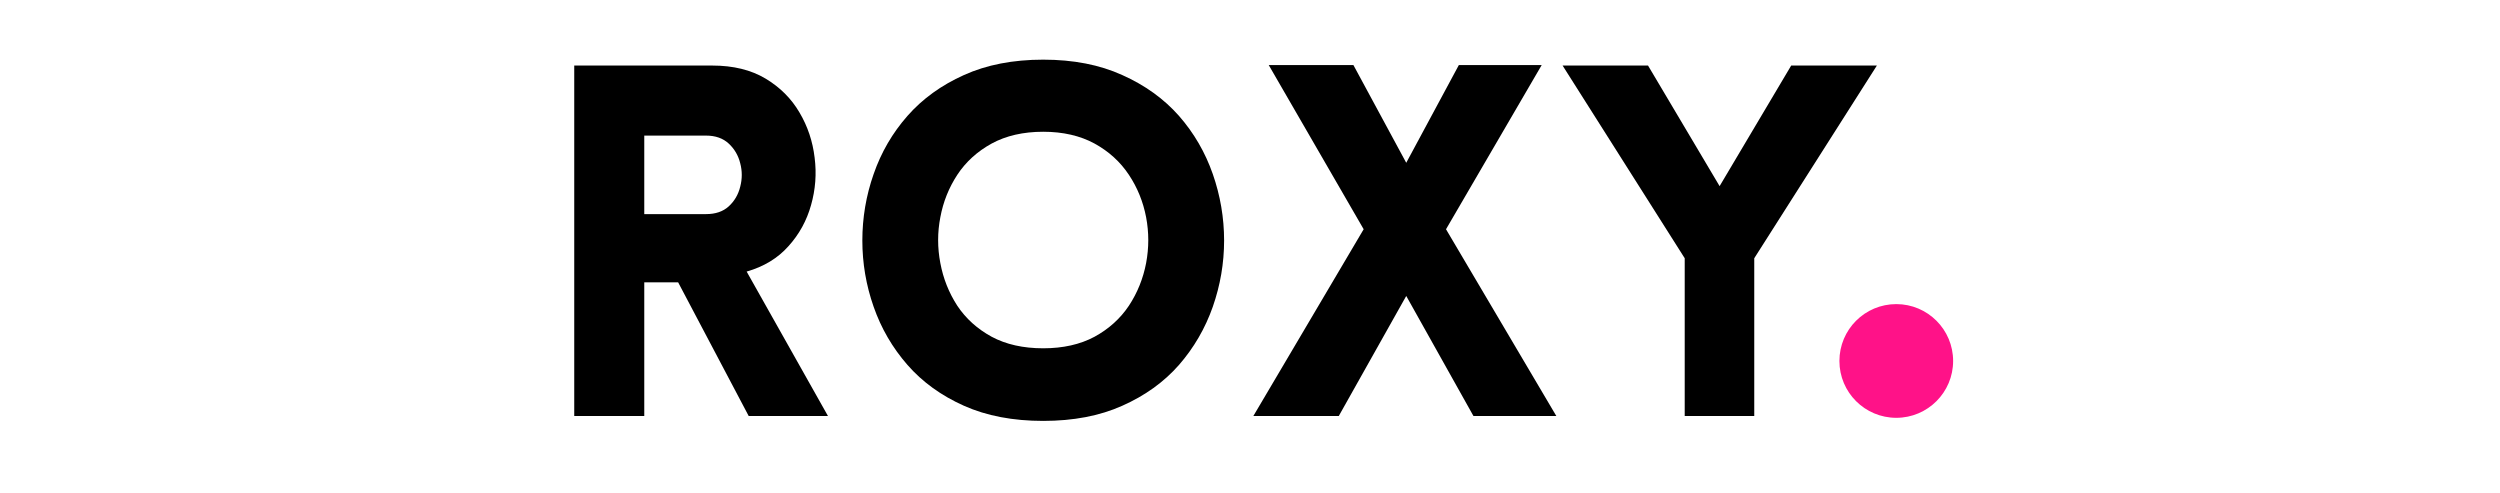 <svg xmlns="http://www.w3.org/2000/svg" xmlns:xlink="http://www.w3.org/1999/xlink" width="203" viewBox="0 0 152.25 30" height="40" preserveAspectRatio="xMidYMid meet"><defs><g></g><clipPath id="fdc10abce1"><path d="M 112.02 18.52 L 118.945 18.52 L 118.945 25.445 L 112.02 25.445 Z M 112.02 18.52 " clip-rule="nonzero"></path></clipPath><clipPath id="0f6302339f"><path d="M 115.484 18.52 C 113.57 18.52 112.02 20.07 112.02 21.984 C 112.02 23.895 113.57 25.445 115.484 25.445 C 117.395 25.445 118.945 23.895 118.945 21.984 C 118.945 20.07 117.395 18.52 115.484 18.52 Z M 115.484 18.52 " clip-rule="nonzero"></path></clipPath></defs><g fill="#000000" fill-opacity="1"><g transform="translate(32.58, 25.336)"><g><path d="M 13.016 0 L 8.719 -8.141 L 6.656 -8.141 L 6.656 0 L 2.391 0 L 2.391 -21.344 L 10.797 -21.344 C 12.078 -21.344 13.16 -21.078 14.047 -20.547 C 14.93 -20.016 15.617 -19.328 16.109 -18.484 C 16.609 -17.641 16.914 -16.723 17.031 -15.734 C 17.156 -14.754 17.082 -13.789 16.812 -12.844 C 16.551 -11.906 16.094 -11.07 15.438 -10.344 C 14.789 -9.613 13.941 -9.098 12.891 -8.797 L 17.844 0 Z M 6.656 -12.297 L 10.422 -12.297 C 10.992 -12.297 11.453 -12.453 11.797 -12.766 C 12.148 -13.086 12.383 -13.488 12.5 -13.969 C 12.625 -14.445 12.625 -14.922 12.5 -15.391 C 12.383 -15.867 12.148 -16.27 11.797 -16.594 C 11.453 -16.914 10.992 -17.078 10.422 -17.078 L 6.656 -17.078 Z M 6.656 -12.297 "></path></g></g></g><g fill="#000000" fill-opacity="1"><g transform="translate(50.876, 25.336)"><g><path d="M 12.656 0.297 C 10.82 0.297 9.211 -0.008 7.828 -0.625 C 6.453 -1.238 5.305 -2.066 4.391 -3.109 C 3.473 -4.16 2.785 -5.344 2.328 -6.656 C 1.867 -7.969 1.641 -9.312 1.641 -10.688 C 1.641 -12.07 1.867 -13.422 2.328 -14.734 C 2.785 -16.055 3.473 -17.238 4.391 -18.281 C 5.305 -19.32 6.453 -20.148 7.828 -20.766 C 9.211 -21.391 10.82 -21.703 12.656 -21.703 C 14.488 -21.703 16.094 -21.391 17.469 -20.766 C 18.852 -20.148 20.004 -19.32 20.922 -18.281 C 21.836 -17.238 22.523 -16.055 22.984 -14.734 C 23.441 -13.422 23.672 -12.07 23.672 -10.688 C 23.672 -9.312 23.441 -7.969 22.984 -6.656 C 22.523 -5.344 21.836 -4.16 20.922 -3.109 C 20.004 -2.066 18.852 -1.238 17.469 -0.625 C 16.094 -0.008 14.488 0.297 12.656 0.297 Z M 12.656 -4.125 C 13.863 -4.125 14.906 -4.359 15.781 -4.828 C 16.656 -5.305 17.352 -5.938 17.875 -6.719 C 18.395 -7.508 18.742 -8.375 18.922 -9.312 C 19.098 -10.25 19.098 -11.18 18.922 -12.109 C 18.742 -13.047 18.395 -13.906 17.875 -14.688 C 17.352 -15.477 16.656 -16.113 15.781 -16.594 C 14.906 -17.07 13.863 -17.312 12.656 -17.312 C 11.438 -17.312 10.391 -17.07 9.516 -16.594 C 8.641 -16.113 7.941 -15.477 7.422 -14.688 C 6.91 -13.906 6.566 -13.047 6.391 -12.109 C 6.211 -11.18 6.211 -10.25 6.391 -9.312 C 6.566 -8.375 6.91 -7.508 7.422 -6.719 C 7.941 -5.938 8.641 -5.305 9.516 -4.828 C 10.391 -4.359 11.438 -4.125 12.656 -4.125 Z M 12.656 -4.125 "></path></g></g></g><g fill="#000000" fill-opacity="1"><g transform="translate(76.156, 25.336)"><g><path d="M 0.172 0 L 6.891 -11.375 L 1.109 -21.375 L 6.266 -21.375 L 9.484 -15.422 L 12.688 -21.375 L 17.734 -21.375 L 11.906 -11.375 L 18.625 0 L 13.578 0 L 9.484 -7.312 L 5.375 0 Z M 0.172 0 "></path></g></g></g><g fill="#000000" fill-opacity="1"><g transform="translate(94.99, 25.336)"><g><path d="M 7.609 0 L 7.609 -9.609 L 0.172 -21.344 L 5.375 -21.344 L 9.734 -14 L 14.094 -21.344 L 19.312 -21.344 L 11.844 -9.609 L 11.844 0 Z M 7.609 0 "></path></g></g></g><g clip-path="url(#fdc10abce1)"><g clip-path="url(#0f6302339f)"><path fill="#ff1288" d="M 112.02 18.52 L 118.945 18.52 L 118.945 25.445 L 112.02 25.445 Z M 112.02 18.52 " fill-opacity="1" fill-rule="nonzero"></path></g></g></svg>